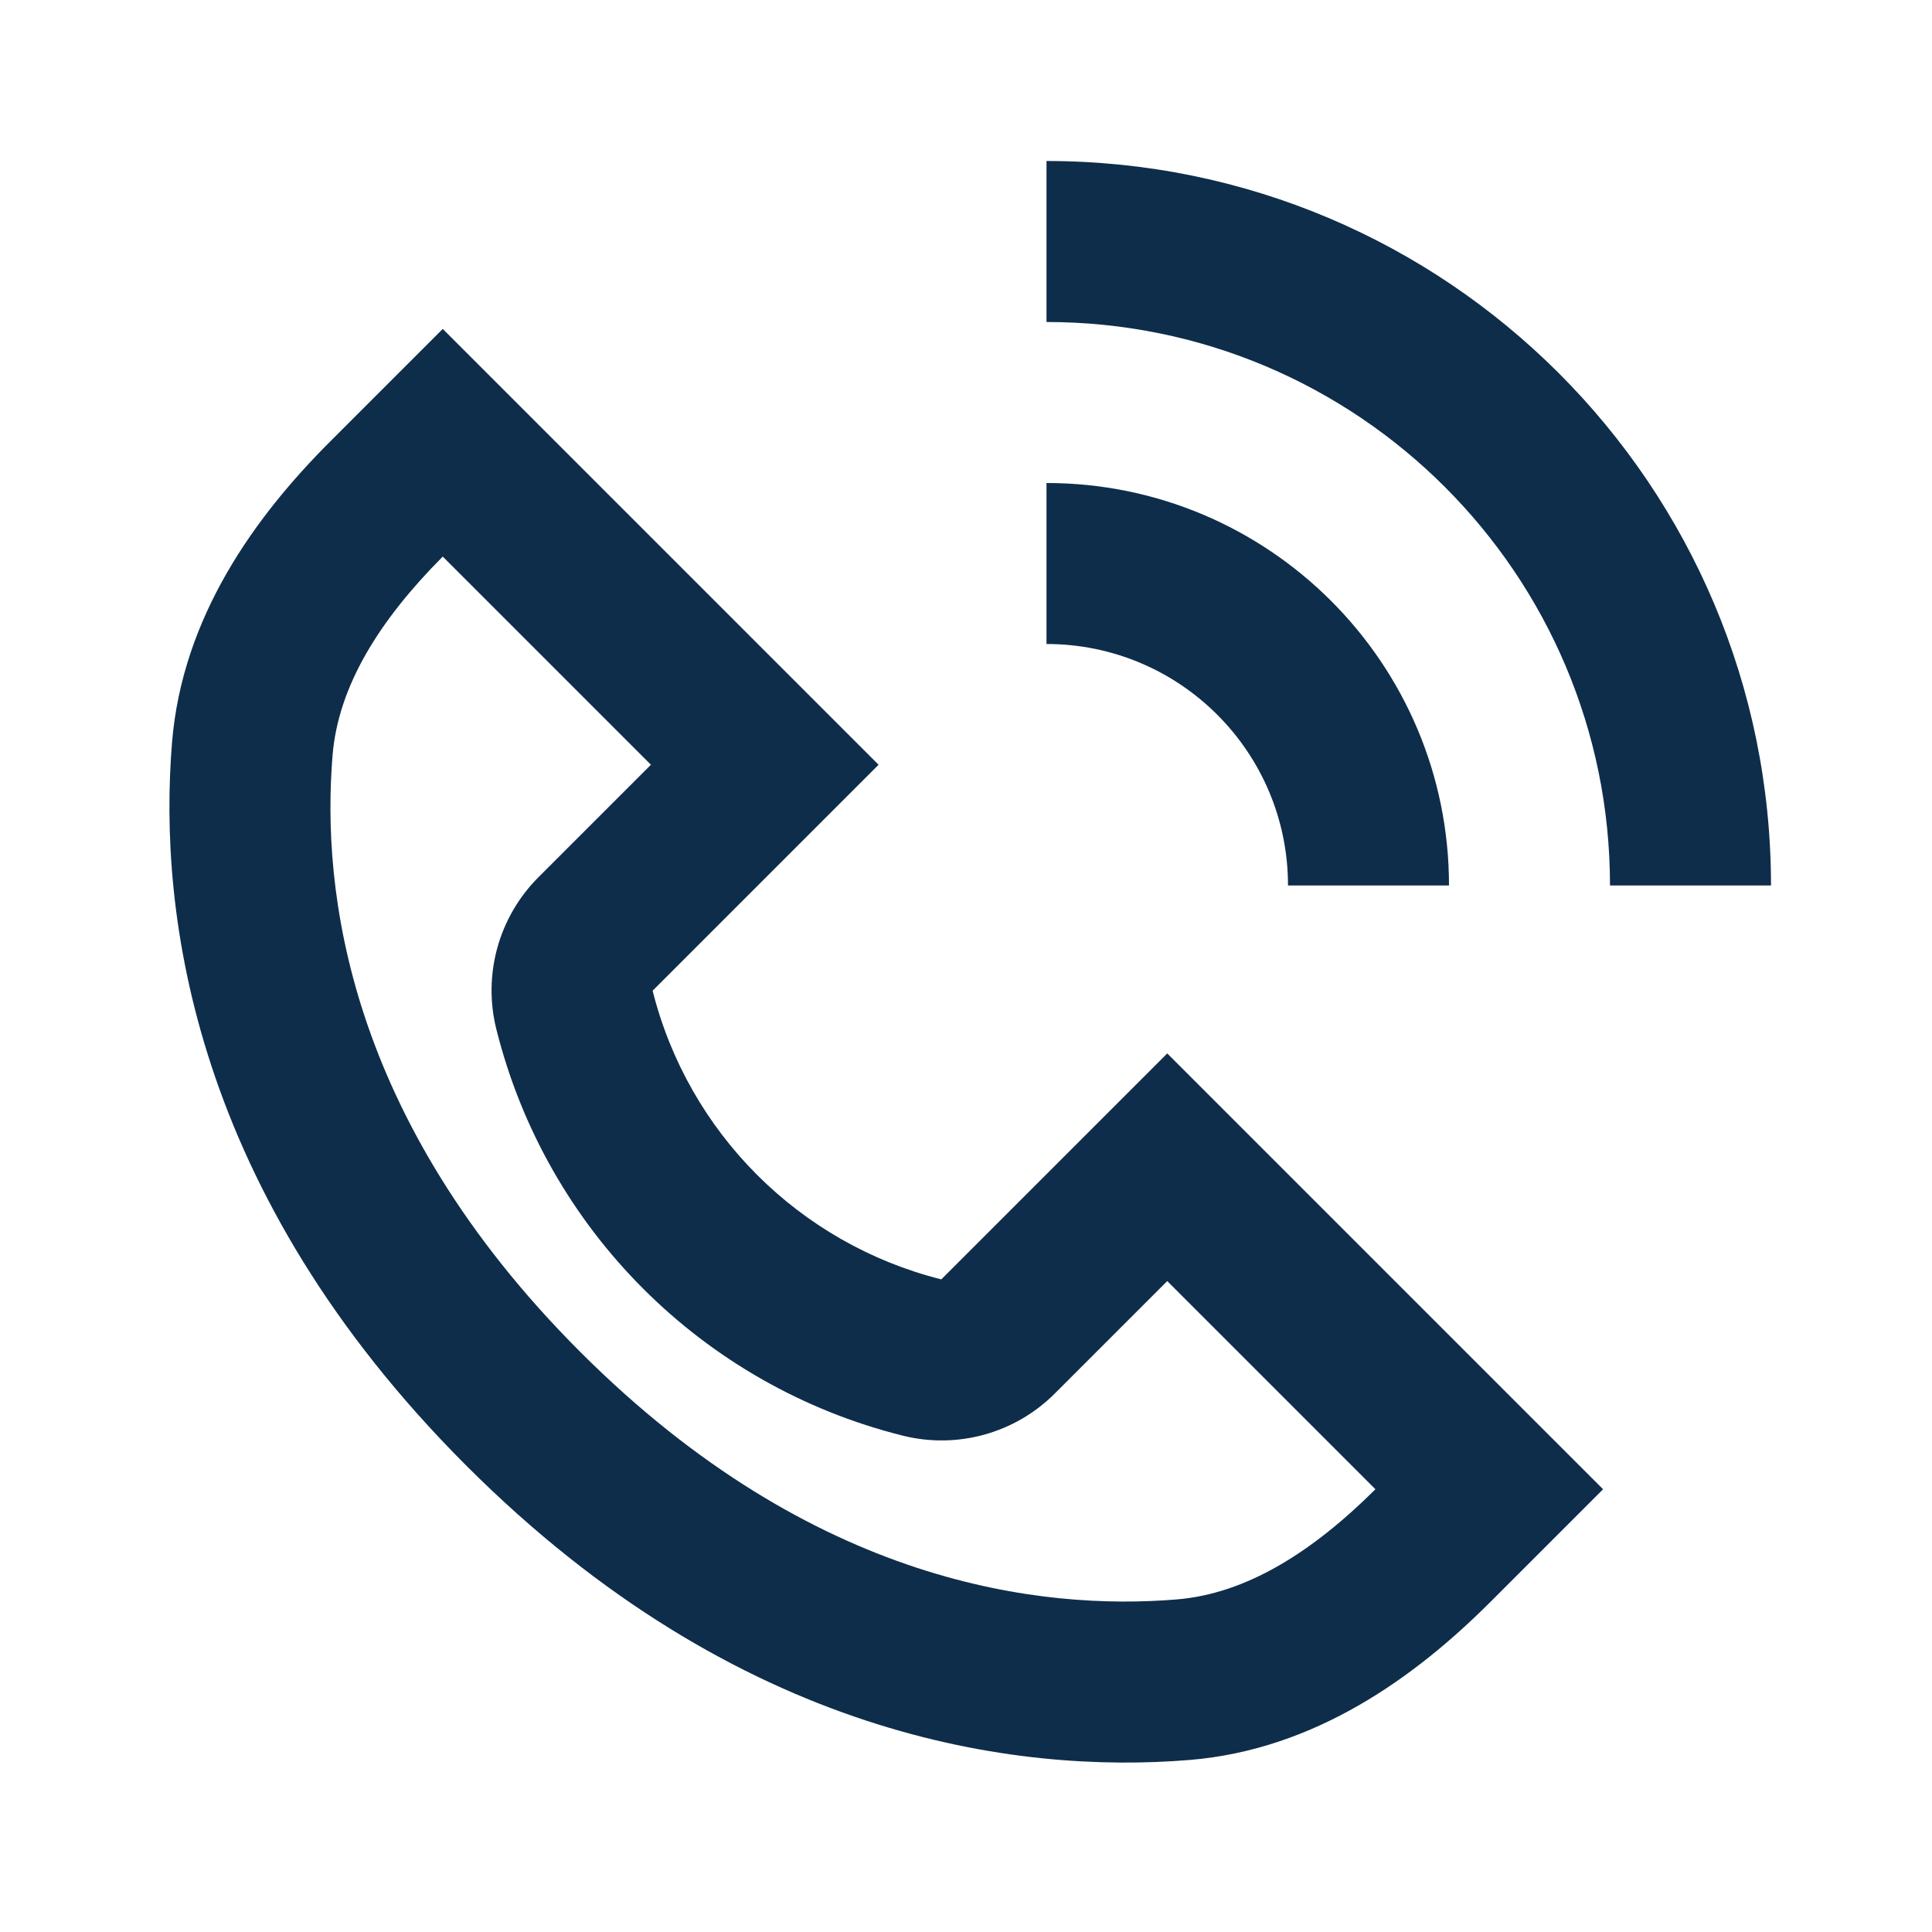 <svg width="24" height="24" viewBox="0 0 24 24" fill="none" xmlns="http://www.w3.org/2000/svg">
<path fill-rule="evenodd" clip-rule="evenodd" d="M20 11C20 7.134 16.866 4 13 4V2C17.971 2 22 6.029 22 11H20ZM16 11C16 9.343 14.657 8 13 8V6C15.761 6 18 8.239 18 11H16ZM6.207 4.793L5.5 4.086L4.793 4.793L4.099 5.487C3.169 6.417 2.265 7.662 2.137 9.223C1.962 11.365 2.404 14.818 5.793 18.207C9.182 21.596 12.635 22.038 14.777 21.863C16.338 21.735 17.583 20.831 18.513 19.901L19.207 19.207L19.914 18.5L19.207 17.793L15.207 13.793L14.5 13.086L13.793 13.793L11.693 15.893C9.929 15.449 8.551 14.071 8.107 12.307L10.207 10.207L10.914 9.5L10.207 8.793L6.207 4.793ZM4.131 9.386C4.201 8.522 4.714 7.704 5.5 6.914L8.086 9.5L6.689 10.897C6.195 11.391 5.996 12.108 6.166 12.786C6.787 15.272 8.728 17.213 11.214 17.834C11.892 18.004 12.609 17.805 13.103 17.311L14.5 15.914L17.086 18.5C16.296 19.286 15.478 19.799 14.614 19.869C12.956 20.005 10.114 19.7 7.207 16.793C4.301 13.886 3.995 11.044 4.131 9.386Z" fill="#0E2D4A"/>
</svg>
